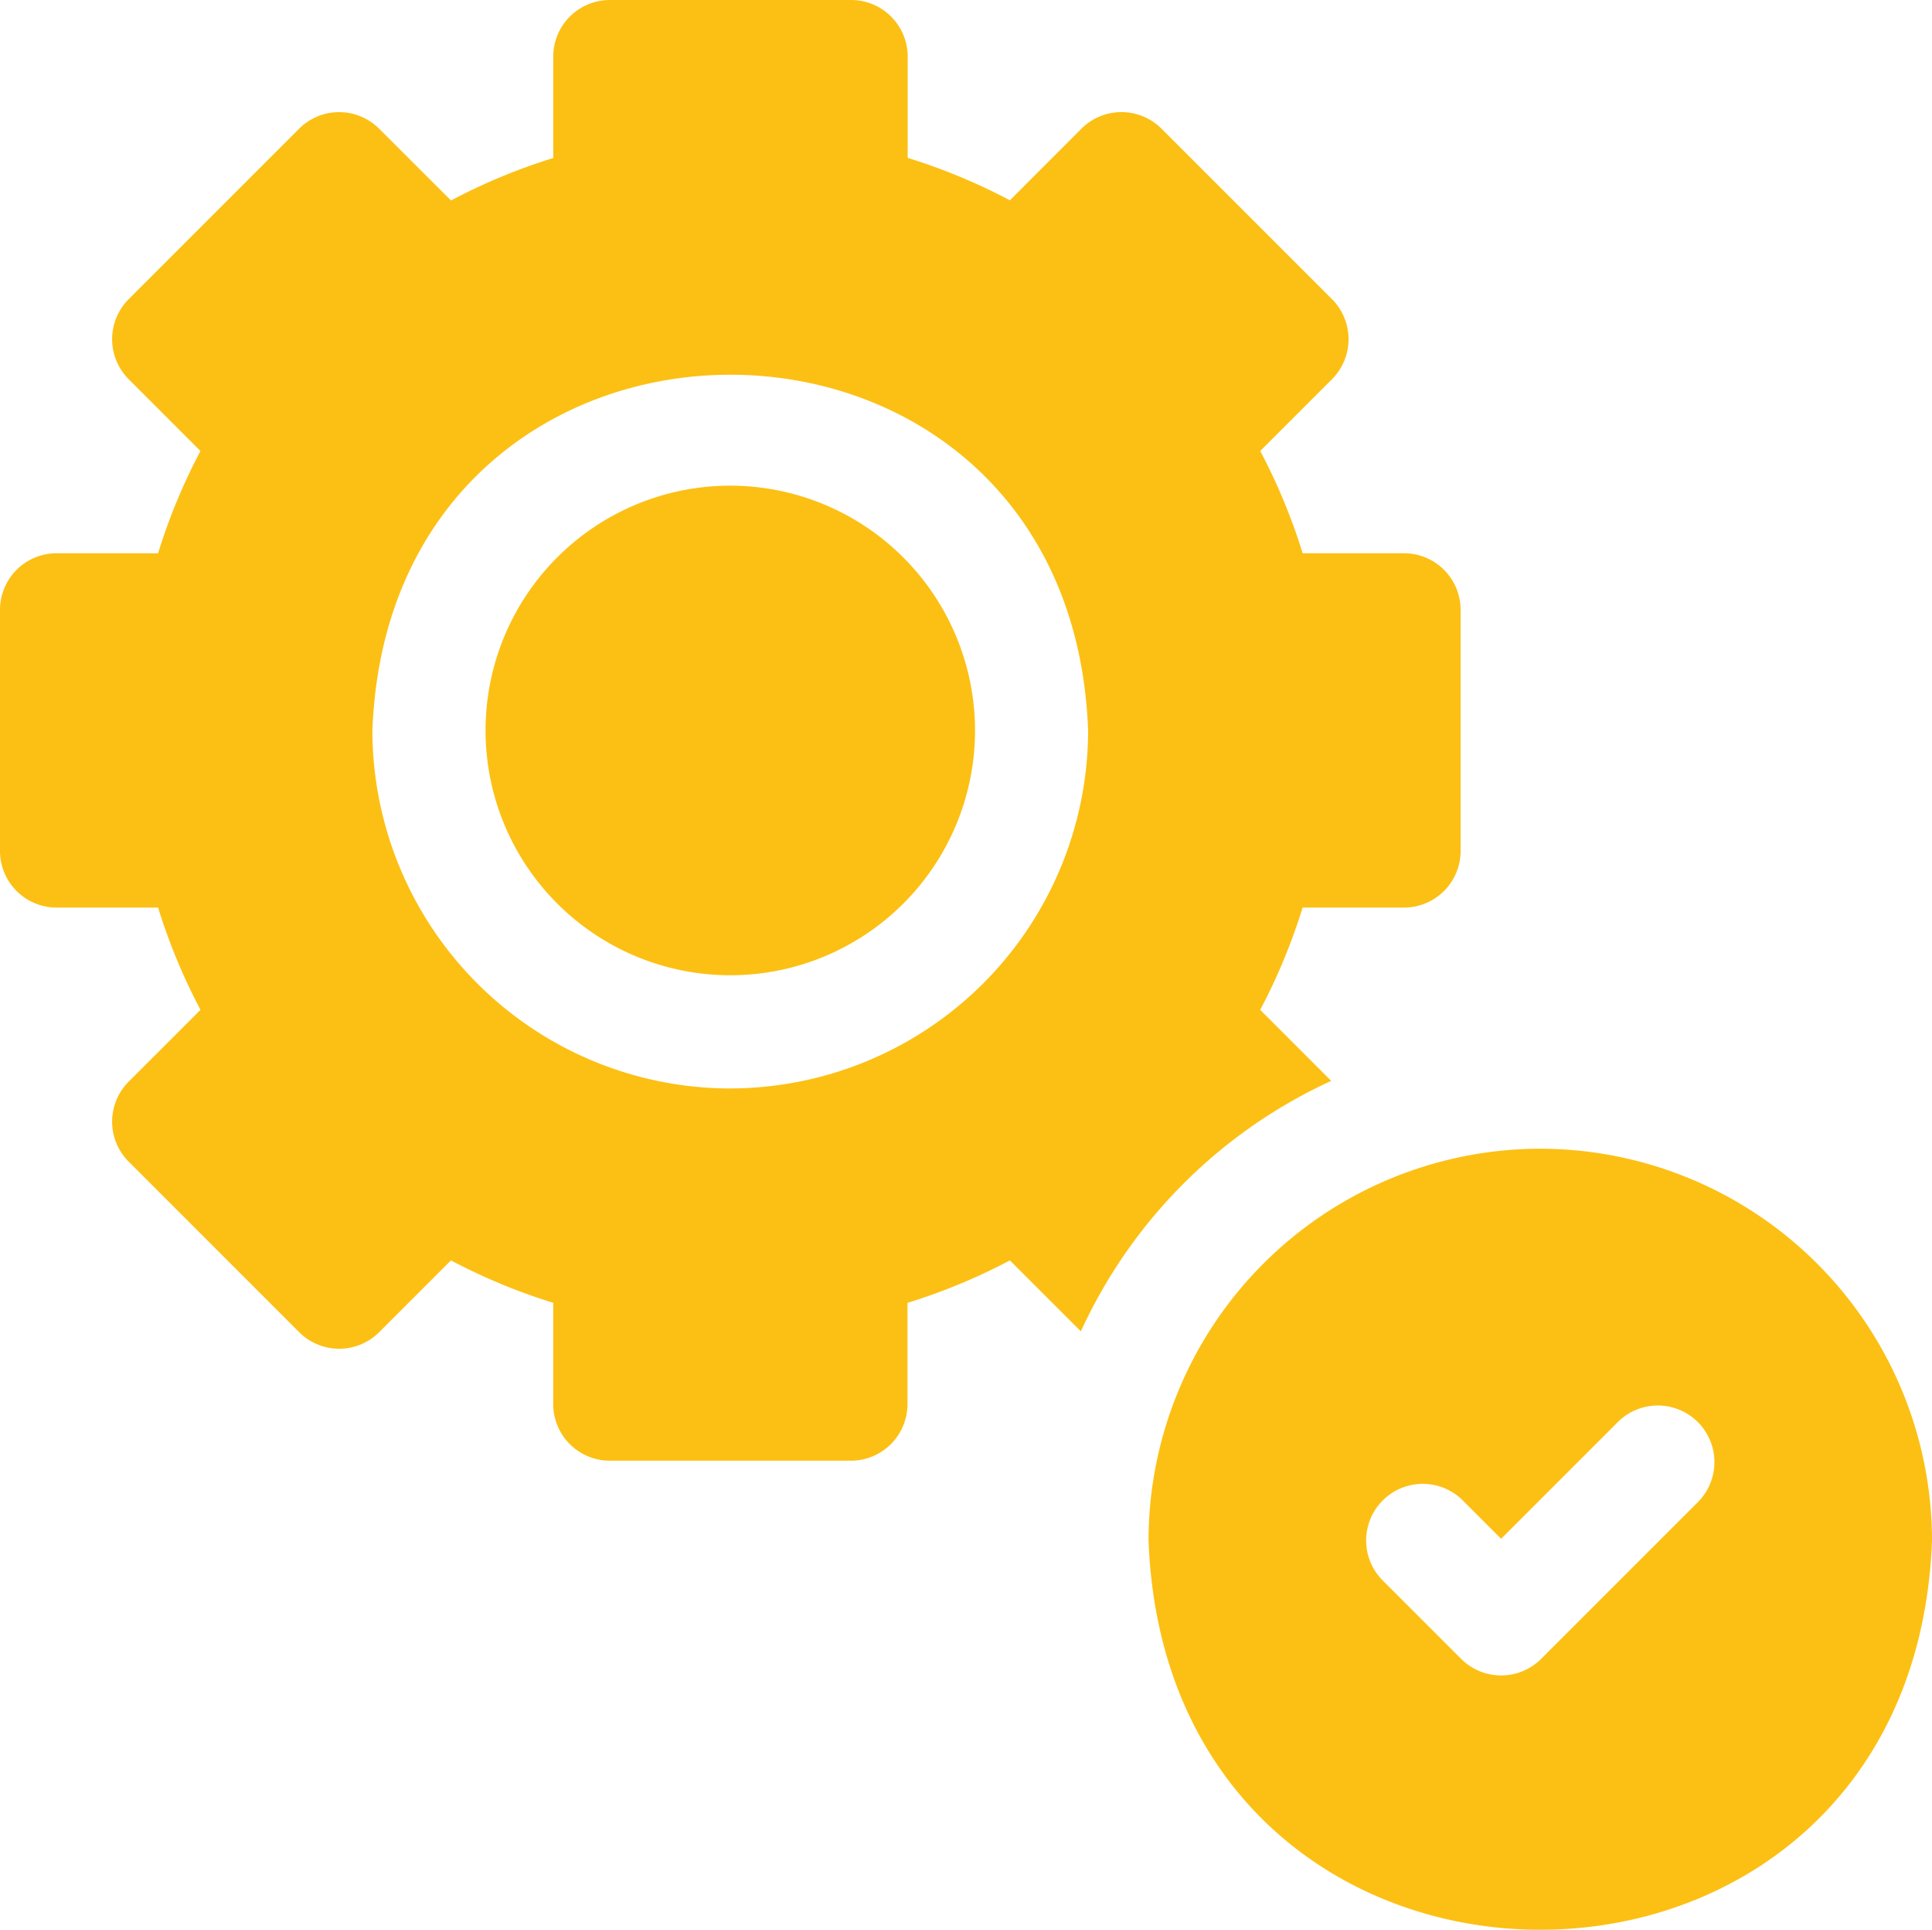 <svg xmlns="http://www.w3.org/2000/svg" width="44" height="43.942" viewBox="0 0 44 43.942">
  <g id="easy-to-use" transform="translate(0 -0.339)">
    <path id="Path_9" data-name="Path 9" d="M134.262,129.02a5.574,5.574,0,1,0,5.574,5.574A5.58,5.58,0,0,0,134.262,129.02Z" transform="translate(-117.63 -117.622)" fill="#fcc014"/>
    <path id="Path_10" data-name="Path 10" d="M30.317,24.951,28.7,23.334a13.52,13.52,0,0,0,.966-2.329h2.309a1.289,1.289,0,0,0,1.289-1.289v-5.49a1.289,1.289,0,0,0-1.289-1.289H29.667a13.518,13.518,0,0,0-.966-2.329l1.634-1.634a1.29,1.29,0,0,0,0-1.823L26.452,3.269a1.289,1.289,0,0,0-1.823,0L23,4.9a13.519,13.519,0,0,0-2.328-.966V1.628A1.289,1.289,0,0,0,19.378.339H13.887A1.289,1.289,0,0,0,12.6,1.628V3.937a13.5,13.5,0,0,0-2.329.967L8.635,3.27a1.289,1.289,0,0,0-1.823,0L2.931,7.151a1.289,1.289,0,0,0,0,1.823l1.634,1.634A13.535,13.535,0,0,0,3.6,12.937H1.289A1.289,1.289,0,0,0,0,14.226v5.49a1.289,1.289,0,0,0,1.289,1.289H3.6a13.529,13.529,0,0,0,.966,2.329L2.931,24.968a1.289,1.289,0,0,0,0,1.823l3.882,3.882a1.289,1.289,0,0,0,1.823,0l1.634-1.634a13.53,13.53,0,0,0,2.329.966v2.309A1.289,1.289,0,0,0,13.888,33.6h5.49a1.289,1.289,0,0,0,1.289-1.289V30.006A13.527,13.527,0,0,0,23,29.039l1.616,1.616a11.571,11.571,0,0,1,5.705-5.705Zm-13.685.173a8.161,8.161,0,0,1-8.151-8.152c.41-10.8,15.9-10.8,16.3,0A8.161,8.161,0,0,1,16.632,25.123Z" fill="#fcc014"/>
    <path id="Path_11" data-name="Path 11" d="M313.292,304.709a8.932,8.932,0,0,0-8.922,8.922c.449,11.819,17.4,11.816,17.843,0A8.932,8.932,0,0,0,313.292,304.709Zm3.588,8.048-3.568,3.568a1.289,1.289,0,0,1-1.823,0l-1.785-1.784a1.289,1.289,0,0,1,1.823-1.823l.873.873,2.657-2.657A1.289,1.289,0,0,1,316.88,312.757Z" transform="translate(-278.213 -278.213)" fill="#fcc014"/>
  </g>
</svg>
